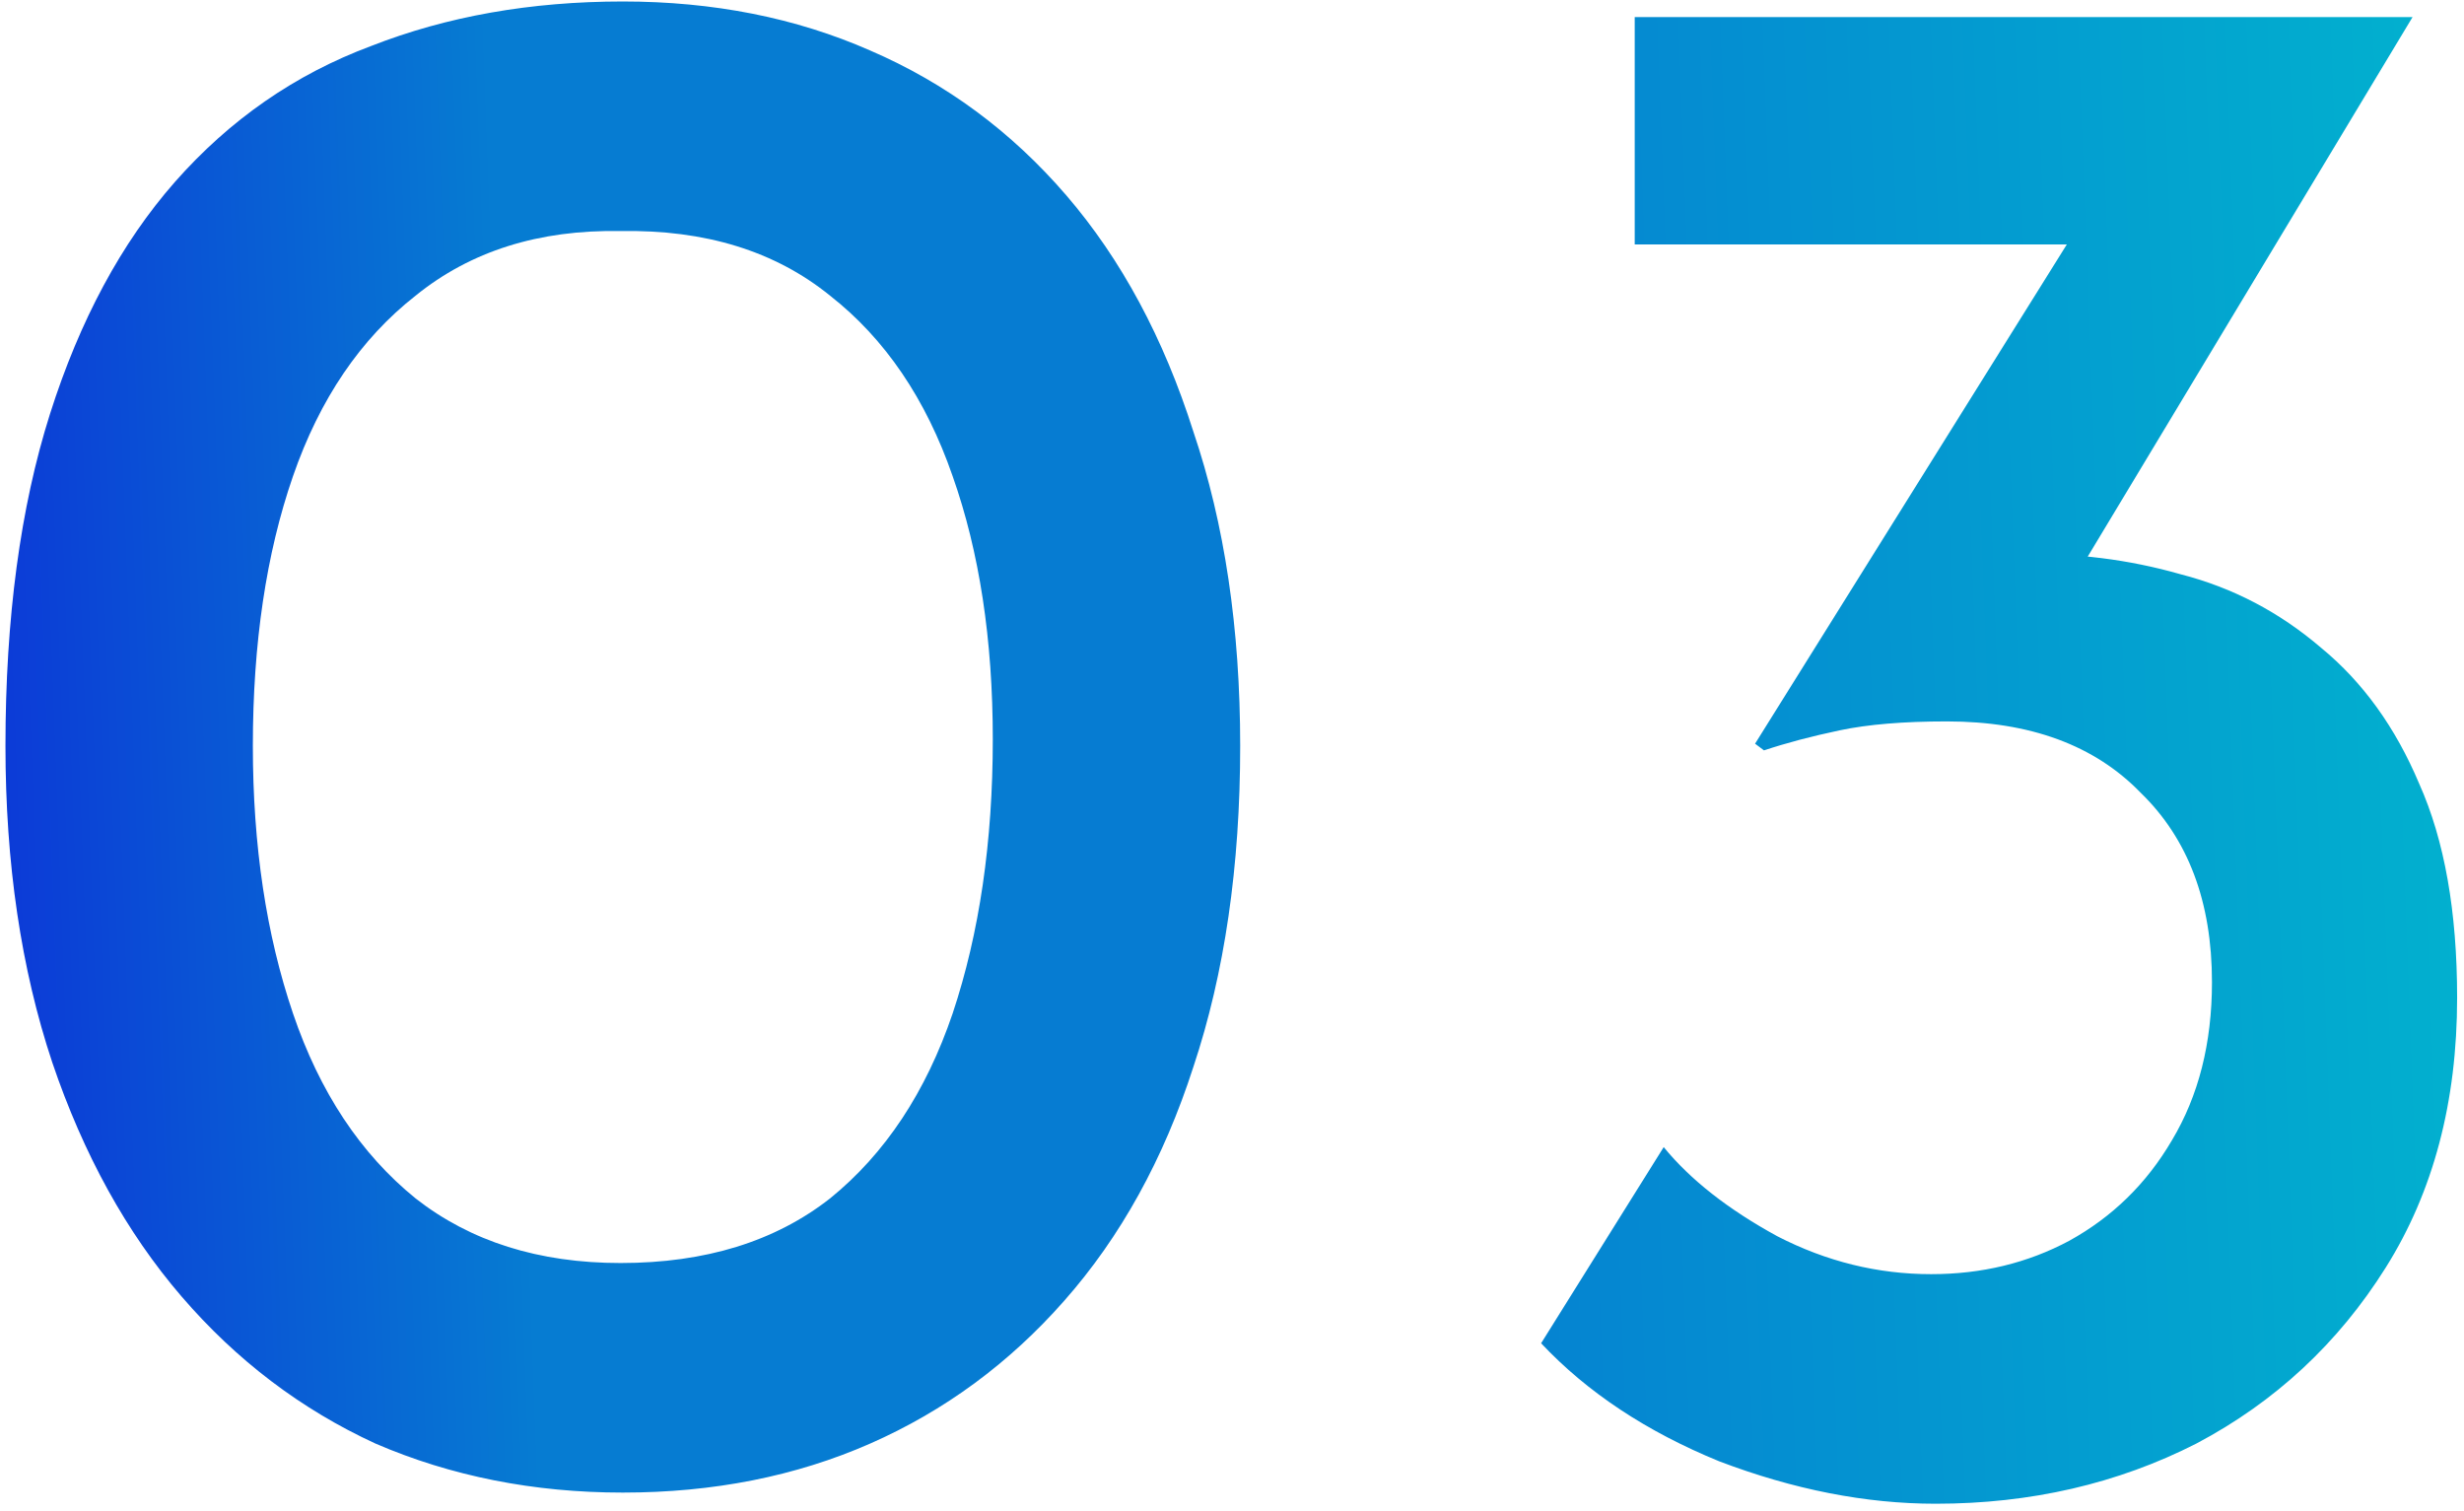 <svg width="199" height="122" viewBox="0 0 199 122" fill="none" xmlns="http://www.w3.org/2000/svg">
<path d="M50.301 120.54C43.101 120.54 36.441 119.22 30.321 116.58C24.321 113.82 19.101 109.86 14.661 104.7C10.221 99.54 6.741 93.24 4.221 85.8C1.701 78.24 0.441 69.72 0.441 60.24C0.441 49.92 1.641 40.98 4.041 33.42C6.441 25.86 9.801 19.62 14.121 14.7C18.561 9.66 23.841 6 29.961 3.72C36.081 1.32 42.861 0.12 50.301 0.12C57.621 0.12 64.281 1.44 70.281 4.08C76.401 6.72 81.681 10.62 86.121 15.78C90.561 20.94 93.981 27.3 96.381 34.86C98.901 42.3 100.161 50.76 100.161 60.24C100.161 69.96 98.901 78.6 96.381 86.16C93.981 93.6 90.501 99.9 85.941 105.06C81.501 110.1 76.281 113.94 70.281 116.58C64.281 119.22 57.621 120.54 50.301 120.54ZM50.121 102C56.961 102 62.601 100.26 67.041 96.78C71.481 93.18 74.781 88.2 76.941 81.84C79.101 75.36 80.181 67.98 80.181 59.7C80.181 51.66 79.101 44.58 76.941 38.46C74.781 32.22 71.481 27.36 67.041 23.88C62.601 20.28 56.961 18.54 50.121 18.66C43.521 18.54 38.001 20.28 33.561 23.88C29.121 27.36 25.821 32.22 23.661 38.46C21.501 44.7 20.421 51.96 20.421 60.24C20.421 68.28 21.501 75.48 23.661 81.84C25.821 88.2 29.121 93.18 33.561 96.78C38.001 100.26 43.521 102 50.121 102ZM194.845 1.38L164.065 52.5L152.905 47.1C154.465 46.26 156.085 45.66 157.765 45.3C159.565 44.94 161.365 44.76 163.165 44.76C167.605 44.64 171.925 45.18 176.125 46.38C180.325 47.46 184.105 49.44 187.465 52.32C190.825 55.08 193.465 58.74 195.385 63.3C197.425 67.86 198.445 73.62 198.445 80.58C198.445 88.98 196.525 96.24 192.685 102.36C188.845 108.48 183.745 113.22 177.385 116.58C171.025 119.82 164.005 121.44 156.325 121.44C150.685 121.44 144.865 120.3 138.865 118.02C132.985 115.62 128.185 112.44 124.465 108.48L134.365 92.64C136.525 95.28 139.585 97.68 143.545 99.84C147.505 101.88 151.645 102.9 155.965 102.9C160.045 102.9 163.765 102 167.125 100.2C170.605 98.28 173.365 95.58 175.405 92.1C177.565 88.5 178.645 84.24 178.645 79.32C178.645 72.84 176.725 67.74 172.885 64.02C169.165 60.18 163.945 58.26 157.225 58.26C153.745 58.26 150.865 58.5 148.585 58.98C146.305 59.46 144.265 60 142.465 60.6L141.745 60.06L168.385 17.4L174.145 19.74H132.025V1.38H194.845Z" fill="url(#paint0_linear_4_2822)"/>
<defs>
<linearGradient id="paint0_linear_4_2822" x1="210" y1="16.091" x2="-1.661" y2="24.031" gradientUnits="userSpaceOnUse">
<stop stop-color="#01B8CE"/>
<stop offset="0.481" stop-color="#067CD2"/>
<stop offset="0.803" stop-color="#067CD2"/>
<stop offset="1" stop-color="#0C3AD7"/>
</linearGradient>
</defs>
</svg>
